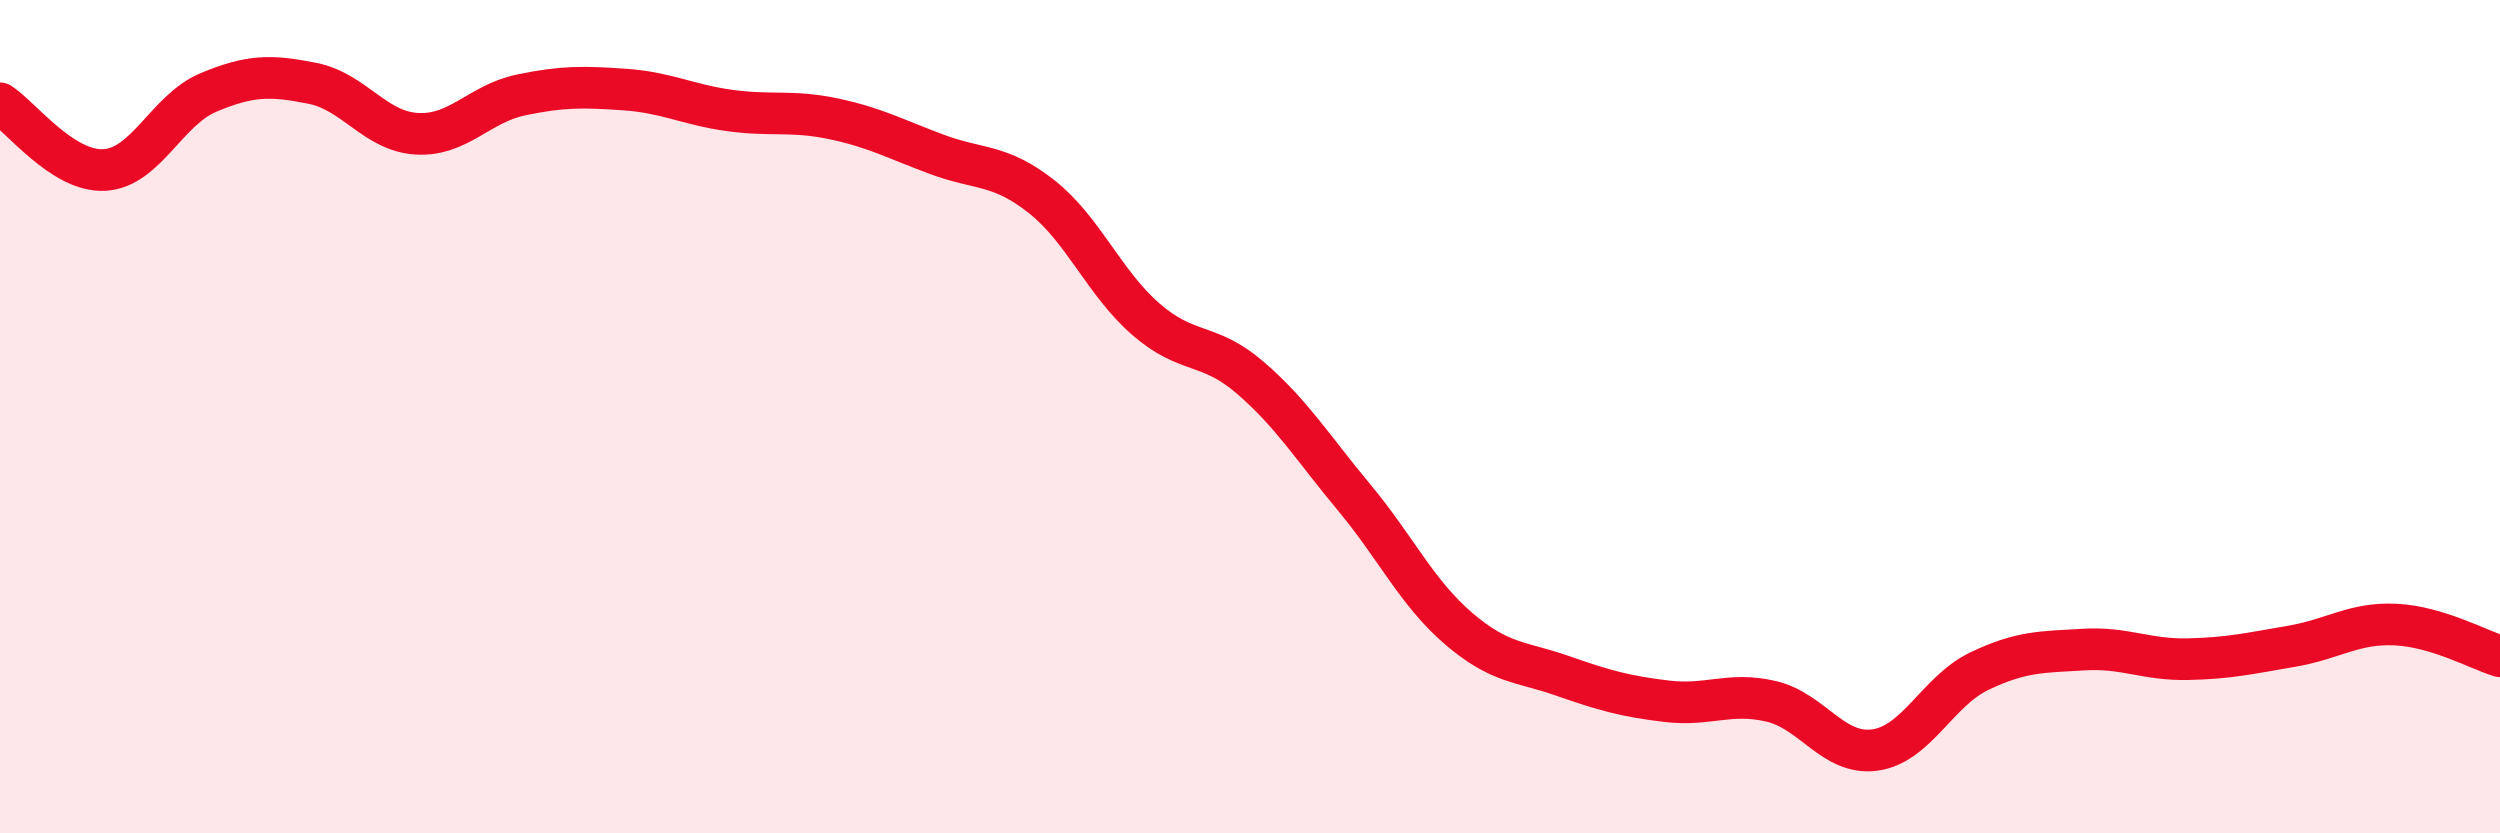
    <svg width="60" height="20" viewBox="0 0 60 20" xmlns="http://www.w3.org/2000/svg">
      <path
        d="M 0,2.48 C 0.5,2.8 1.5,4.13 2.5,4.08 C 3.5,4.03 4,2.64 5,2.22 C 6,1.8 6.5,1.8 7.5,2 C 8.5,2.2 9,3.15 10,3.21 C 11,3.27 11.5,2.49 12.5,2.28 C 13.5,2.07 14,2.08 15,2.15 C 16,2.22 16.5,2.51 17.5,2.65 C 18.5,2.79 19,2.64 20,2.85 C 21,3.06 21.5,3.34 22.5,3.71 C 23.5,4.08 24,3.93 25,4.72 C 26,5.51 26.5,6.79 27.5,7.66 C 28.5,8.53 29,8.2 30,9.06 C 31,9.92 31.5,10.74 32.5,11.94 C 33.5,13.14 34,14.22 35,15.08 C 36,15.94 36.5,15.87 37.5,16.22 C 38.5,16.57 39,16.71 40,16.83 C 41,16.95 41.5,16.6 42.5,16.83 C 43.5,17.06 44,18.14 45,18 C 46,17.86 46.5,16.59 47.5,16.11 C 48.5,15.63 49,15.65 50,15.59 C 51,15.53 51.5,15.84 52.5,15.82 C 53.5,15.8 54,15.68 55,15.51 C 56,15.34 56.5,14.94 57.5,14.99 C 58.5,15.04 59.5,15.6 60,15.75L60 20L0 20Z"
        fill="#EB0A25"
        opacity="0.1"
        stroke-linecap="round"
        stroke-linejoin="round"
      />
      <path
        d="M 0,2.48 C 0.5,2.8 1.5,4.13 2.5,4.08 C 3.5,4.03 4,2.64 5,2.22 C 6,1.8 6.5,1.8 7.5,2 C 8.5,2.2 9,3.15 10,3.21 C 11,3.27 11.5,2.49 12.5,2.28 C 13.5,2.07 14,2.08 15,2.15 C 16,2.22 16.5,2.51 17.5,2.65 C 18.5,2.79 19,2.64 20,2.85 C 21,3.06 21.5,3.34 22.5,3.71 C 23.5,4.08 24,3.93 25,4.72 C 26,5.51 26.5,6.79 27.5,7.66 C 28.5,8.53 29,8.2 30,9.06 C 31,9.92 31.5,10.74 32.5,11.94 C 33.5,13.14 34,14.22 35,15.08 C 36,15.94 36.5,15.87 37.5,16.22 C 38.5,16.57 39,16.71 40,16.83 C 41,16.95 41.5,16.6 42.5,16.83 C 43.5,17.06 44,18.14 45,18 C 46,17.86 46.5,16.59 47.5,16.11 C 48.5,15.63 49,15.65 50,15.59 C 51,15.53 51.5,15.84 52.5,15.82 C 53.5,15.8 54,15.68 55,15.51 C 56,15.34 56.5,14.94 57.5,14.99 C 58.5,15.04 59.5,15.6 60,15.75"
        stroke="#EB0A25"
        stroke-width="1"
        fill="none"
        stroke-linecap="round"
        stroke-linejoin="round"
      />
    </svg>
  